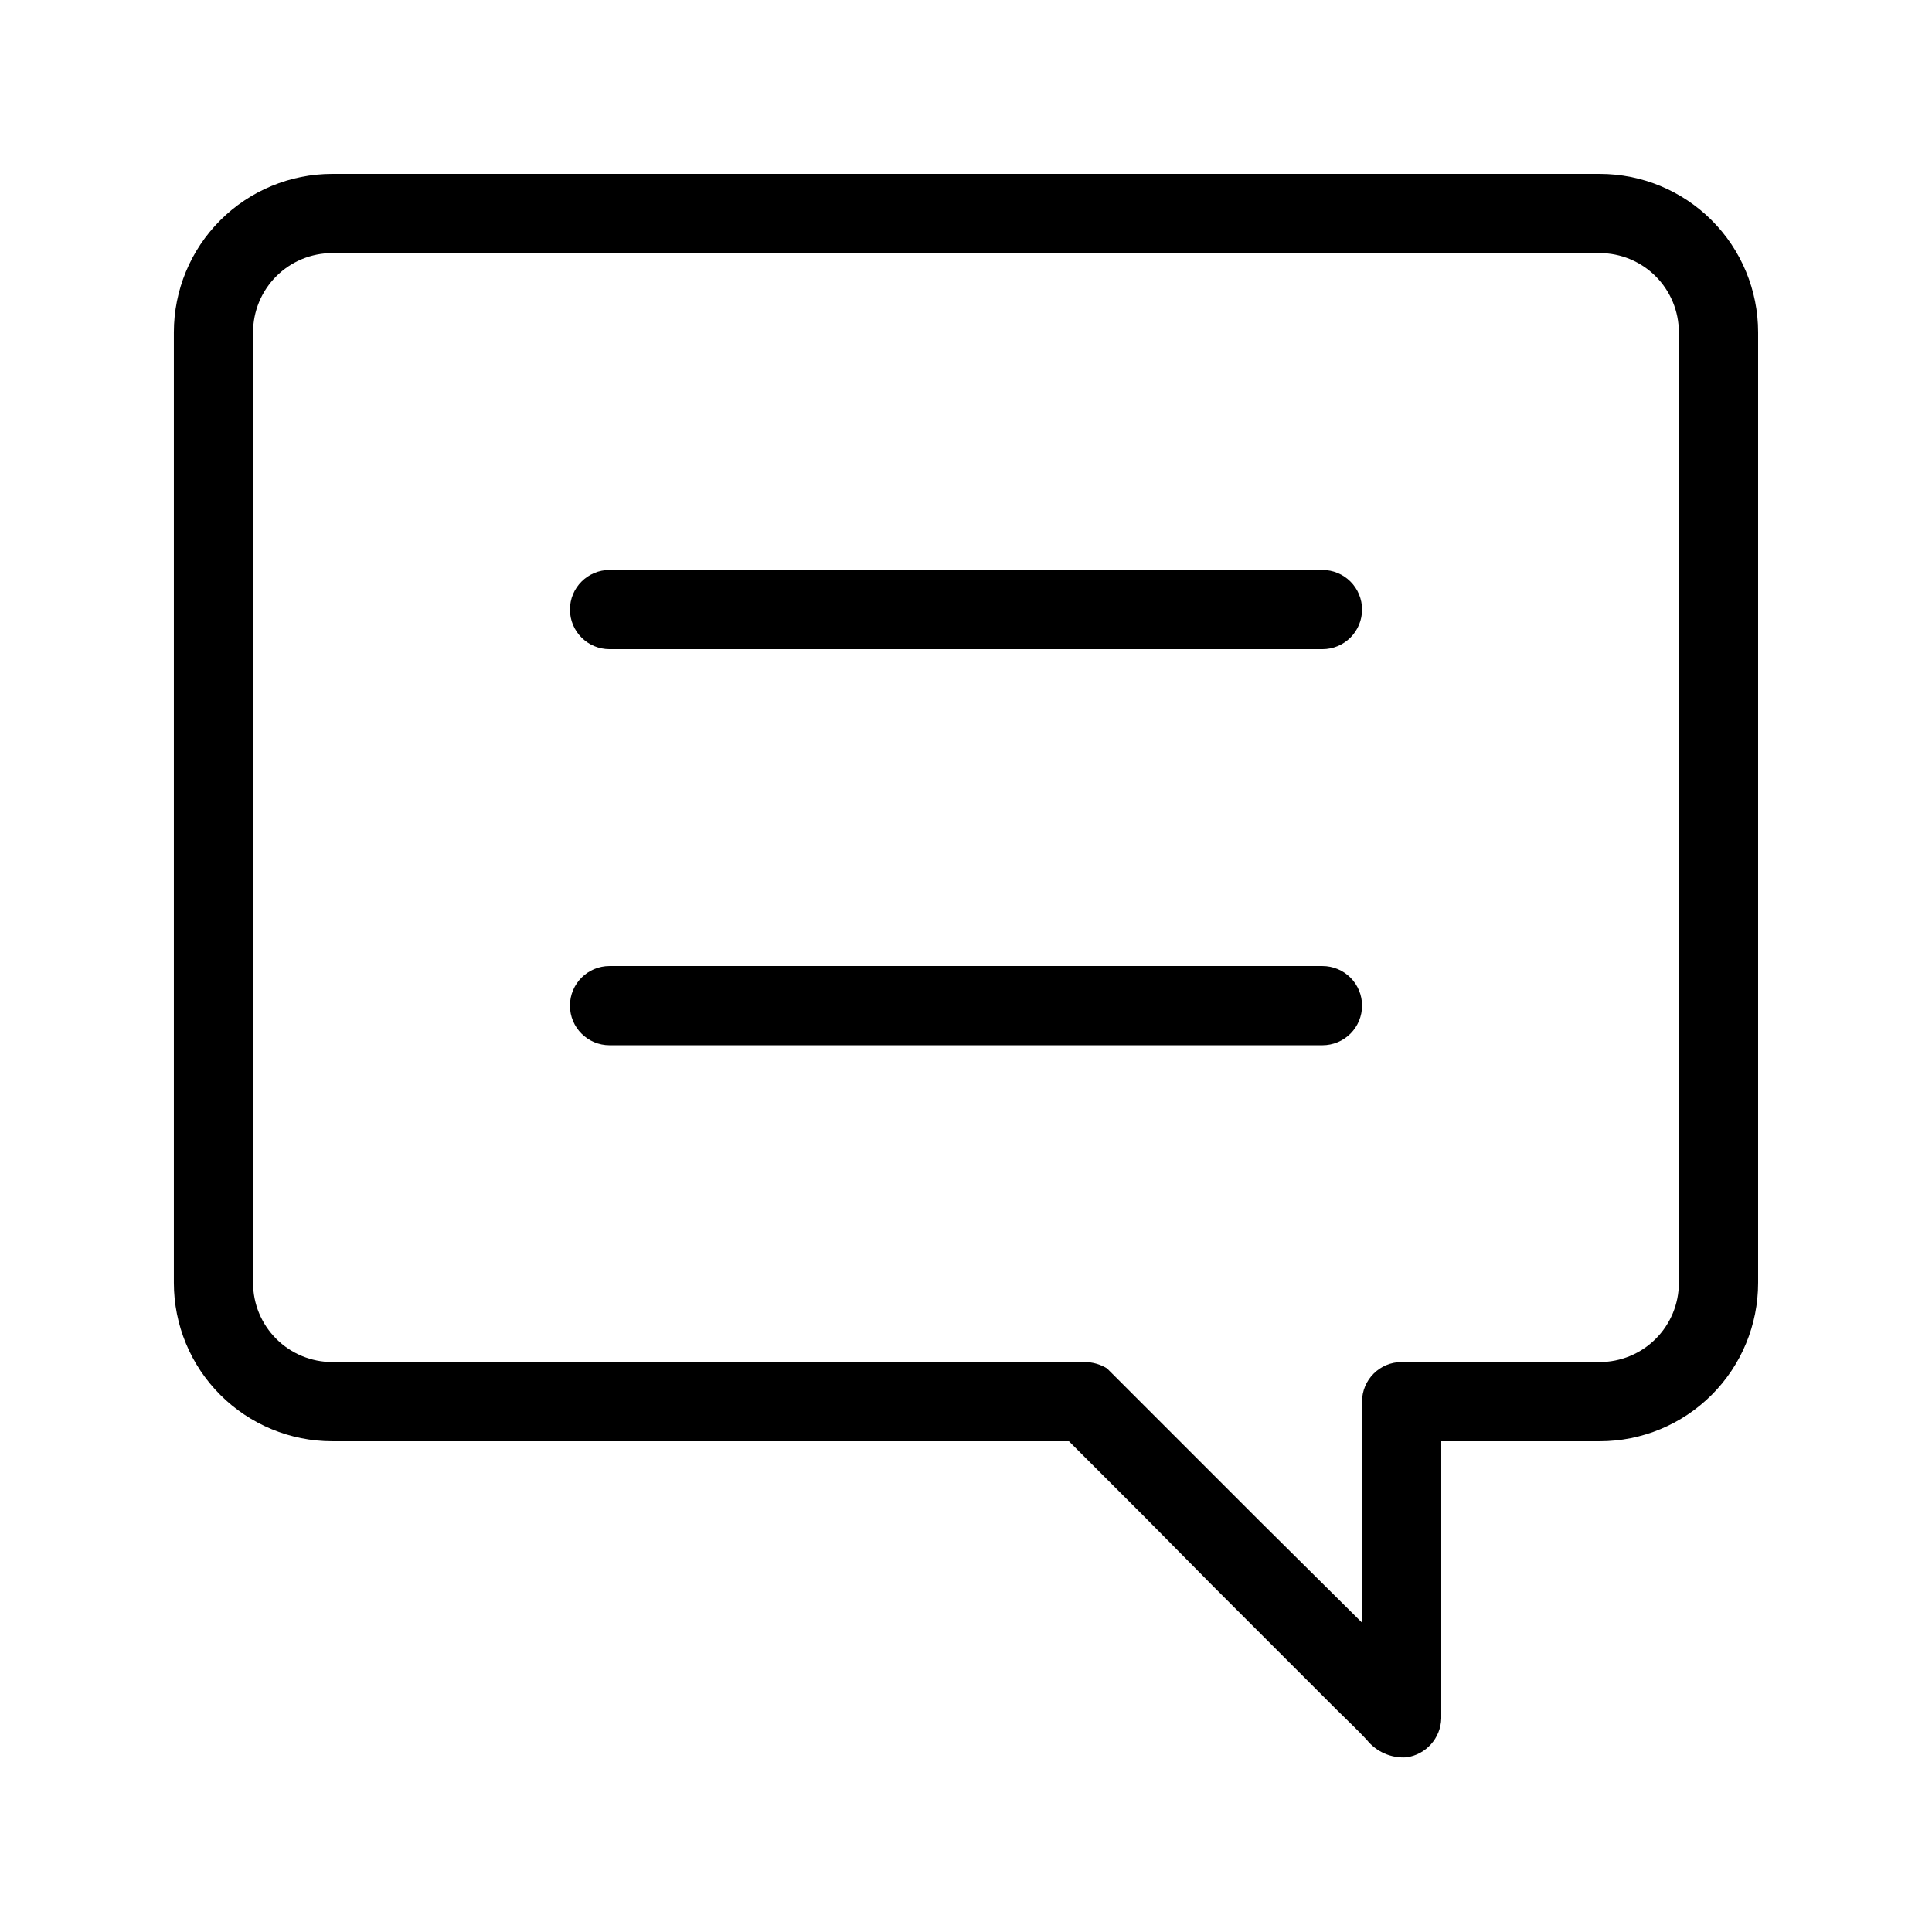 <?xml version="1.0" encoding="UTF-8"?>
<!-- The Best Svg Icon site in the world: iconSvg.co, Visit us! https://iconsvg.co -->
<svg fill="#000000" width="800px" height="800px" version="1.1" viewBox="144 144 512 512" xmlns="http://www.w3.org/2000/svg">
 <g>
  <path d="m567.93 190.08h-335.87c-11.137 0-21.812 4.422-29.688 12.297s-12.297 18.551-12.297 29.688v251.9c0 11.137 4.422 21.816 12.297 29.688 7.875 7.875 18.551 12.297 29.688 12.297h195.23l19.734 19.734 18.262 18.473 33.168 33.168c2.519 2.519 5.246 5.039 7.766 7.766 2.531 3.164 6.453 4.891 10.496 4.621 5.176-0.715 9.082-5.062 9.234-10.289v-73.473h41.984c11.137 0 21.816-4.422 29.688-12.297 7.875-7.871 12.297-18.551 12.297-29.688v-251.9c0-11.137-4.422-21.812-12.297-29.688-7.871-7.875-18.551-12.297-29.688-12.297zm20.992 293.89v-0.004c0 5.57-2.211 10.91-6.148 14.844-3.934 3.938-9.273 6.148-14.844 6.148h-52.48c-5.797 0-10.496 4.699-10.496 10.496v58.566l-27.289-27.078-40.305-40.305c-1.766-1.086-3.801-1.668-5.875-1.68h-199.43c-5.566 0-10.906-2.211-14.844-6.148-3.938-3.934-6.148-9.273-6.148-14.844v-251.9c0-5.566 2.211-10.906 6.148-14.844s9.277-6.148 14.844-6.148h335.87c5.57 0 10.91 2.211 14.844 6.148 3.938 3.938 6.148 9.277 6.148 14.844z"/>
  <path d="m504.96 410.5c0 2.781-1.105 5.453-3.074 7.422-1.965 1.965-4.637 3.074-7.422 3.074h-188.93 0.004c-5.797 0-10.496-4.699-10.496-10.496s4.699-10.496 10.496-10.496h188.93-0.004c2.785 0 5.457 1.105 7.422 3.074 1.969 1.969 3.074 4.637 3.074 7.422z"/>
  <path d="m504.96 305.54c0 2.781-1.105 5.453-3.074 7.422-1.965 1.969-4.637 3.074-7.422 3.074h-188.93 0.004c-5.797 0-10.496-4.699-10.496-10.496s4.699-10.496 10.496-10.496h188.93-0.004c2.785 0 5.457 1.105 7.422 3.074 1.969 1.969 3.074 4.637 3.074 7.422z"/>
 </g>
</svg>